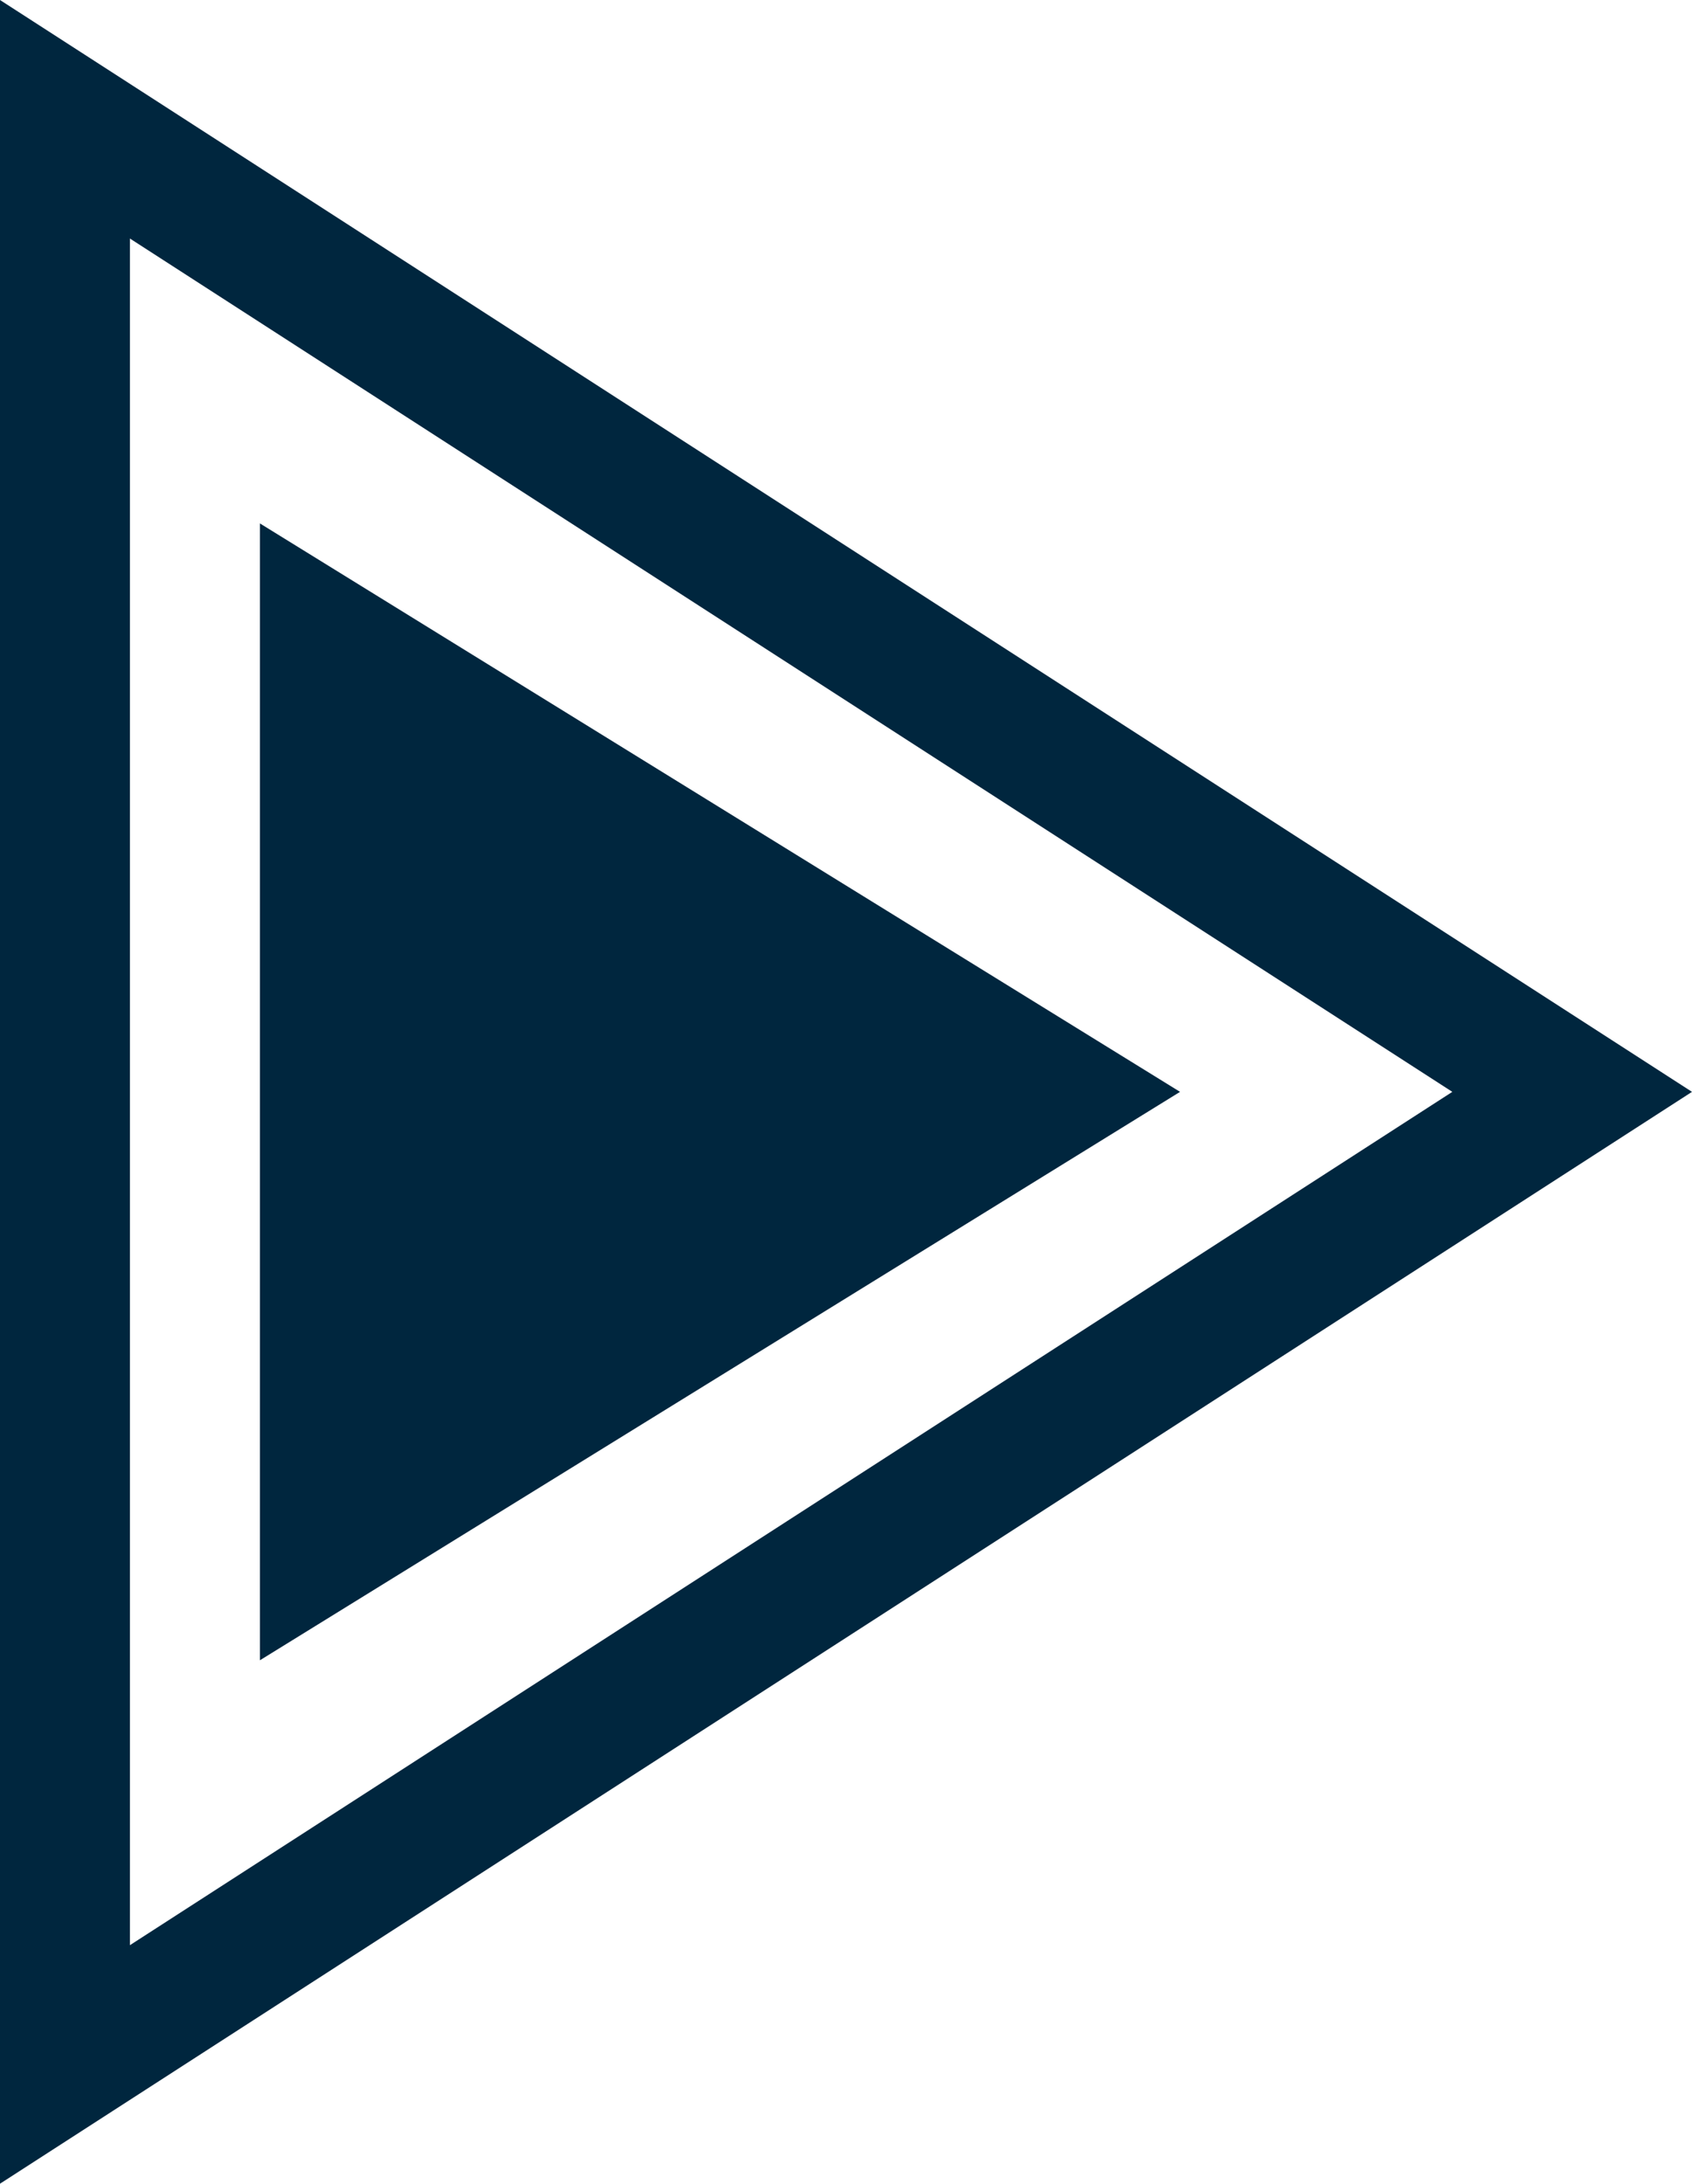 <svg xmlns="http://www.w3.org/2000/svg" width="13.025" height="16.8" viewBox="0 0 13.025 16.8">
  <g id="Component_161_1" data-name="Component 161 – 1" transform="translate(1 1.835)">
    <g id="Polygon_16" data-name="Polygon 16" transform="translate(10.18) rotate(90)" fill="none">
      <path d="M6.565,0,13.13,10.18H0Z" stroke="none"/>
      <path d="M 6.565 0 L -1.9073486328125e-06 10.18 L 13.13 10.18 L 6.565 0 M 6.565 -1.845 L 14.965 11.18 L -1.835 11.18 L 6.565 -1.845 Z" stroke="none" fill="#00263e"/>
    </g>
    <path id="Polygon_11" data-name="Polygon 11" d="M4.373,0,8.746,7.083H0Z" transform="translate(8.084 2.192) rotate(90)" fill="#00263e"/>
  </g>
</svg>
